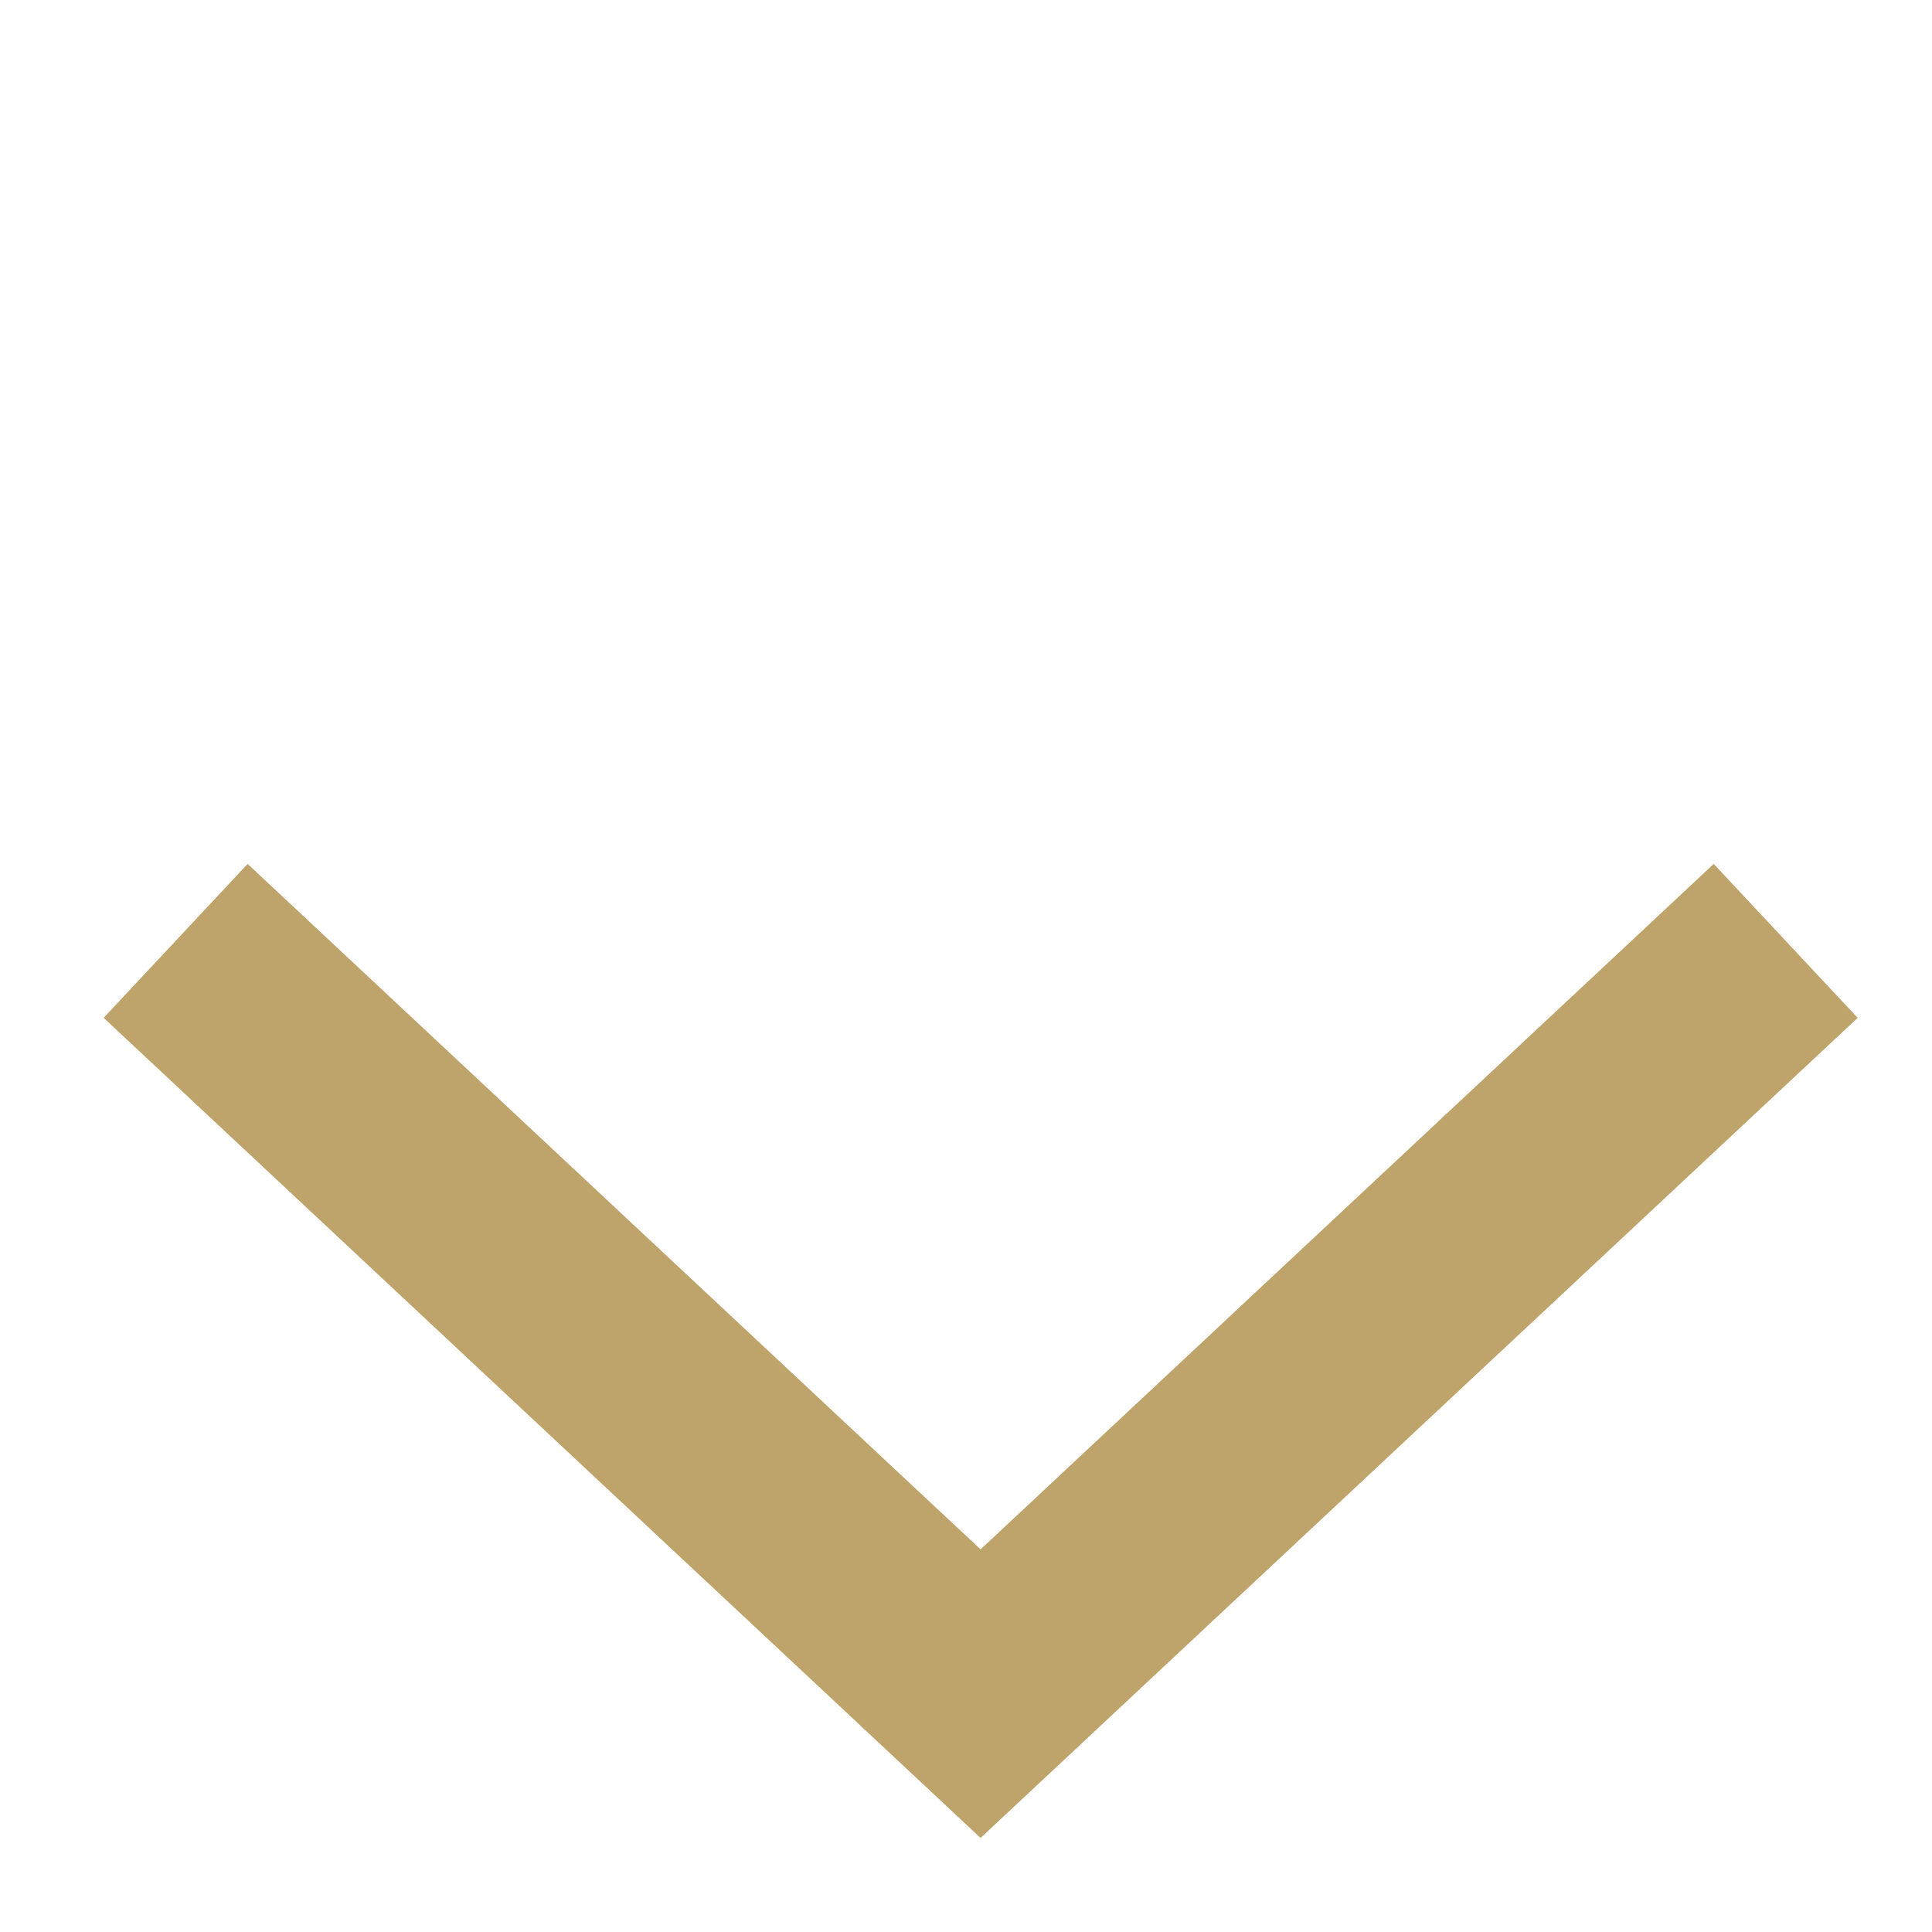<?xml version="1.0" encoding="UTF-8"?> <svg xmlns="http://www.w3.org/2000/svg" width="11" height="11" viewBox="0 0 11 11" fill="none"><path d="M10.167 5.357L5.583 9.643L1 5.357" stroke="#BEA36B" stroke-width="1.2"></path></svg> 